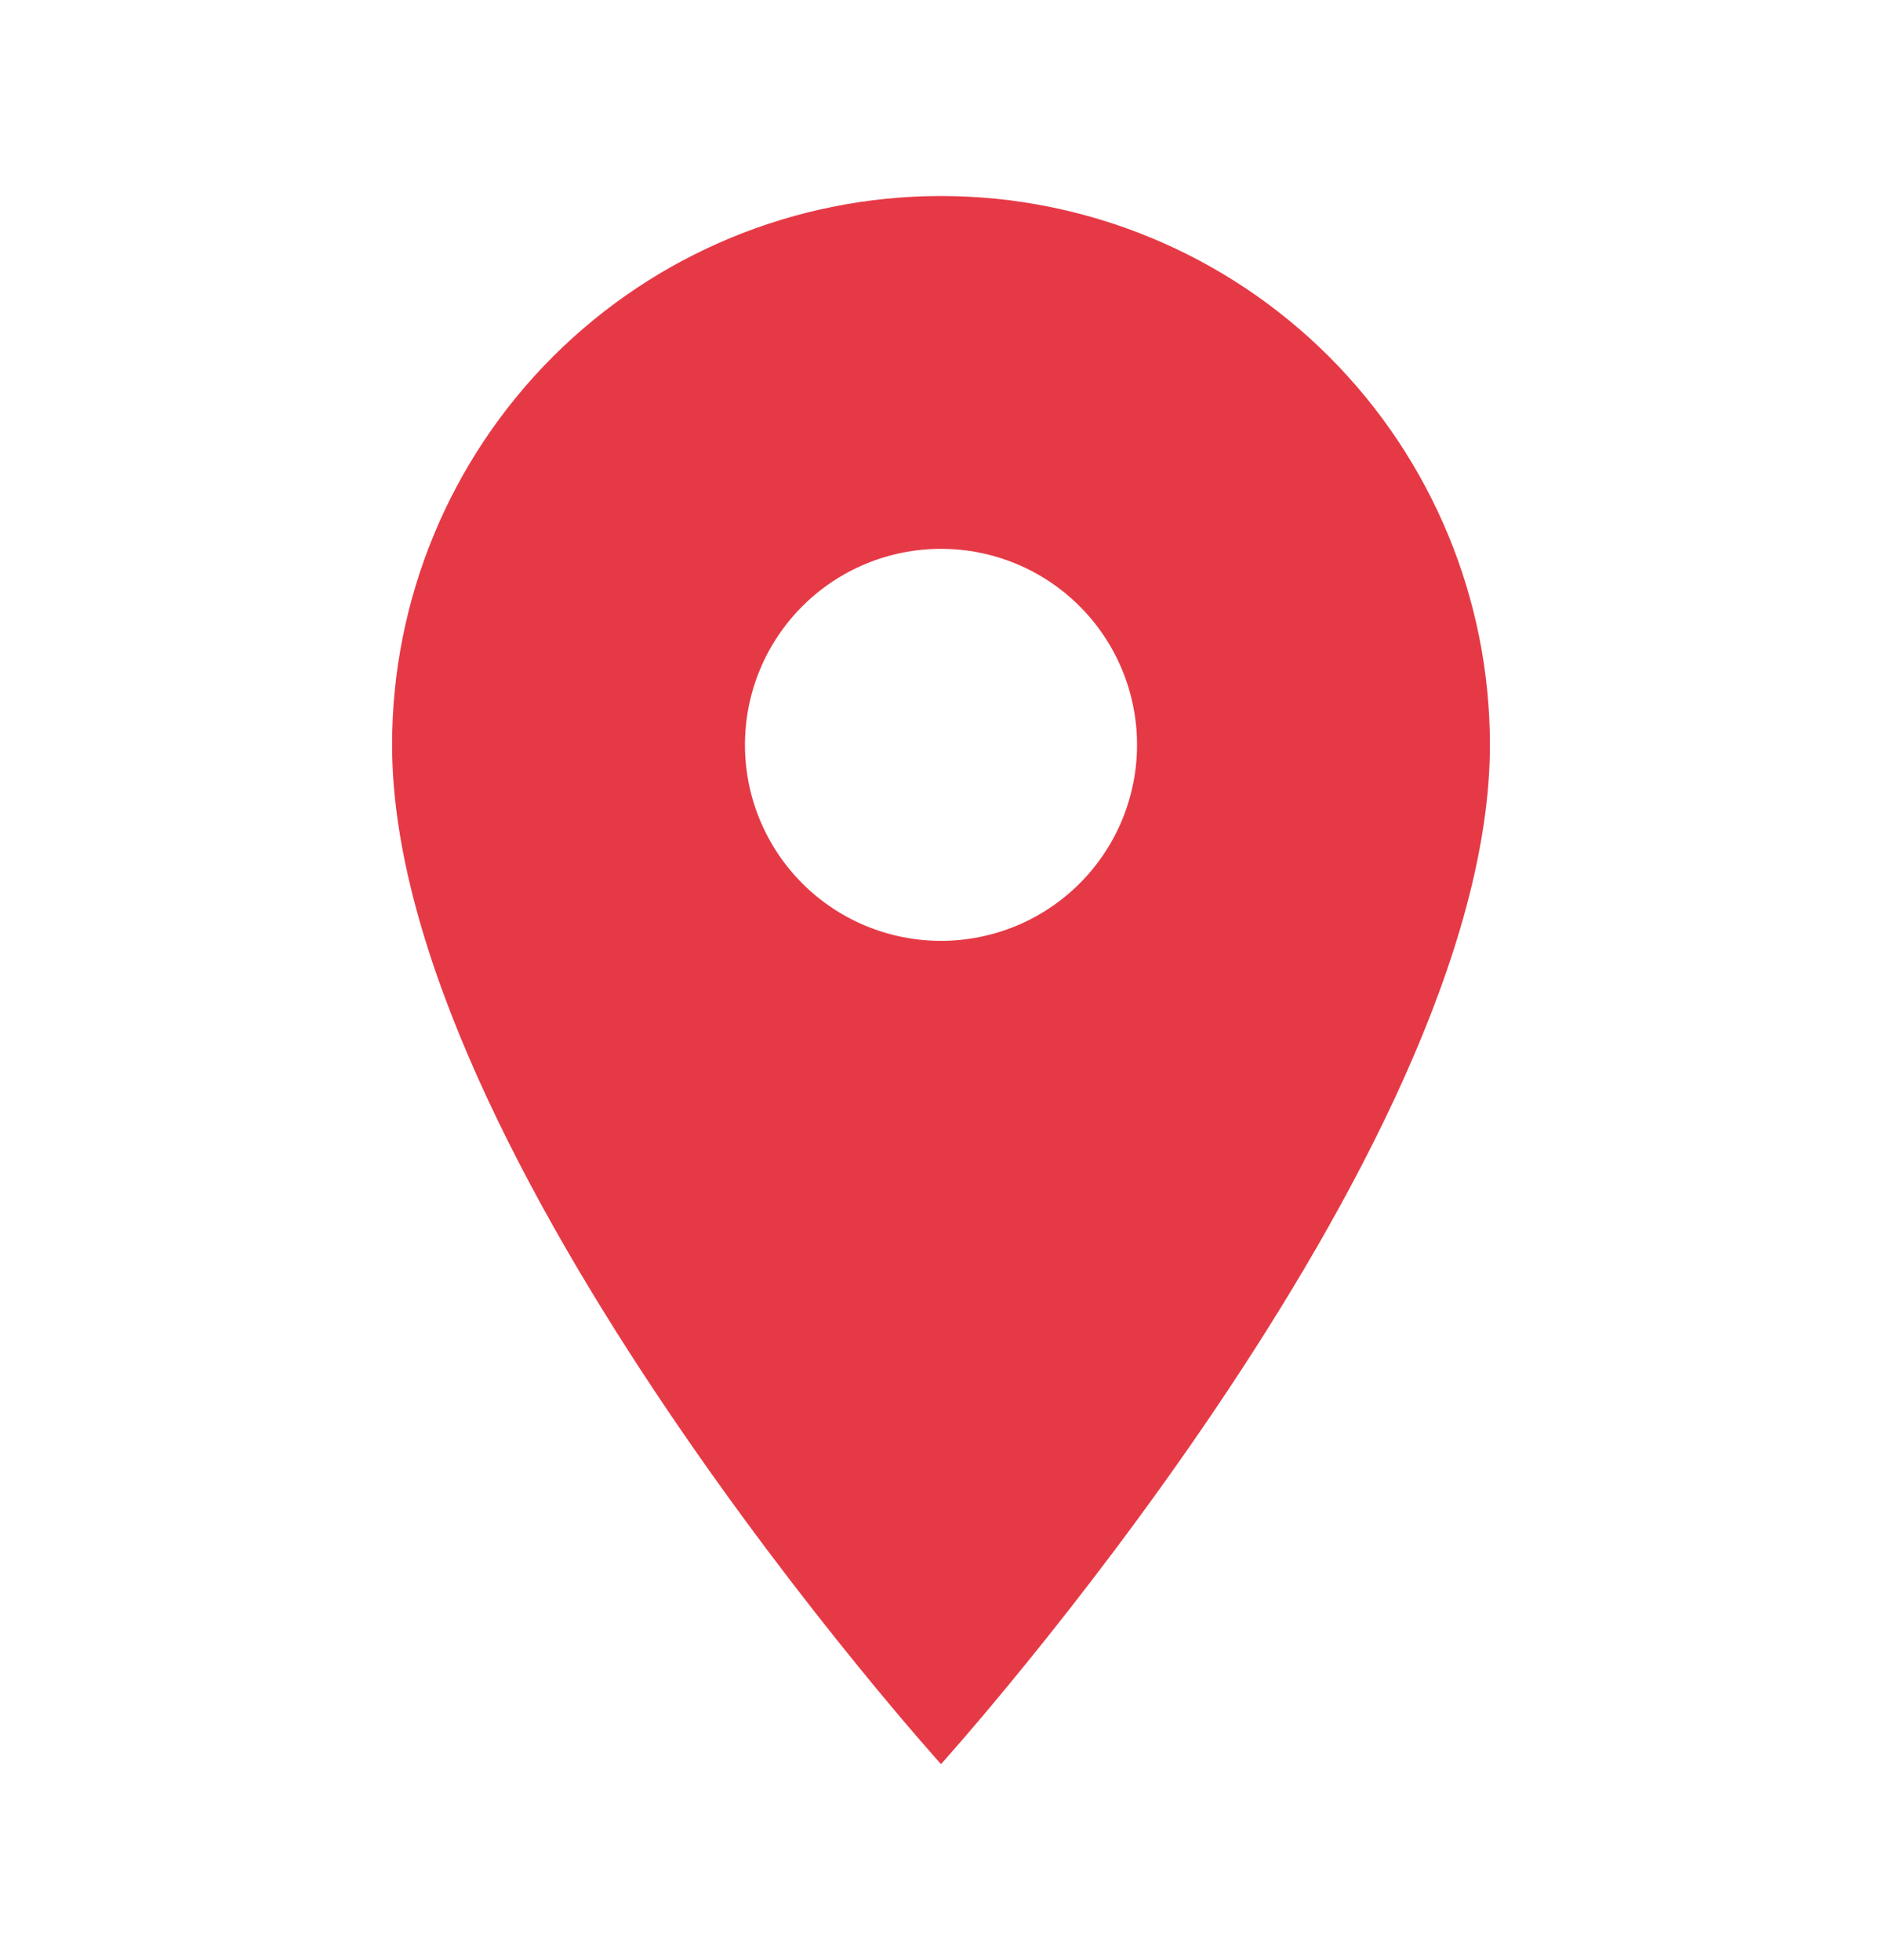 <svg width="24" height="25" viewBox="0 0 24 25" fill="none" xmlns="http://www.w3.org/2000/svg">
<path d="M12 12C11.337 12 10.701 11.737 10.232 11.268C9.763 10.799 9.5 10.163 9.5 9.5C9.5 8.837 9.763 8.201 10.232 7.732C10.701 7.263 11.337 7 12 7C12.663 7 13.299 7.263 13.768 7.732C14.237 8.201 14.5 8.837 14.5 9.5C14.5 9.828 14.435 10.153 14.31 10.457C14.184 10.76 14 11.036 13.768 11.268C13.536 11.5 13.26 11.684 12.957 11.81C12.653 11.935 12.328 12 12 12ZM12 2.5C10.143 2.5 8.363 3.237 7.05 4.55C5.737 5.863 5 7.643 5 9.5C5 14.75 12 22.5 12 22.5C12 22.5 19 14.75 19 9.5C19 7.643 18.262 5.863 16.95 4.55C15.637 3.237 13.857 2.5 12 2.5Z" fill="#E63946"/>
</svg>
